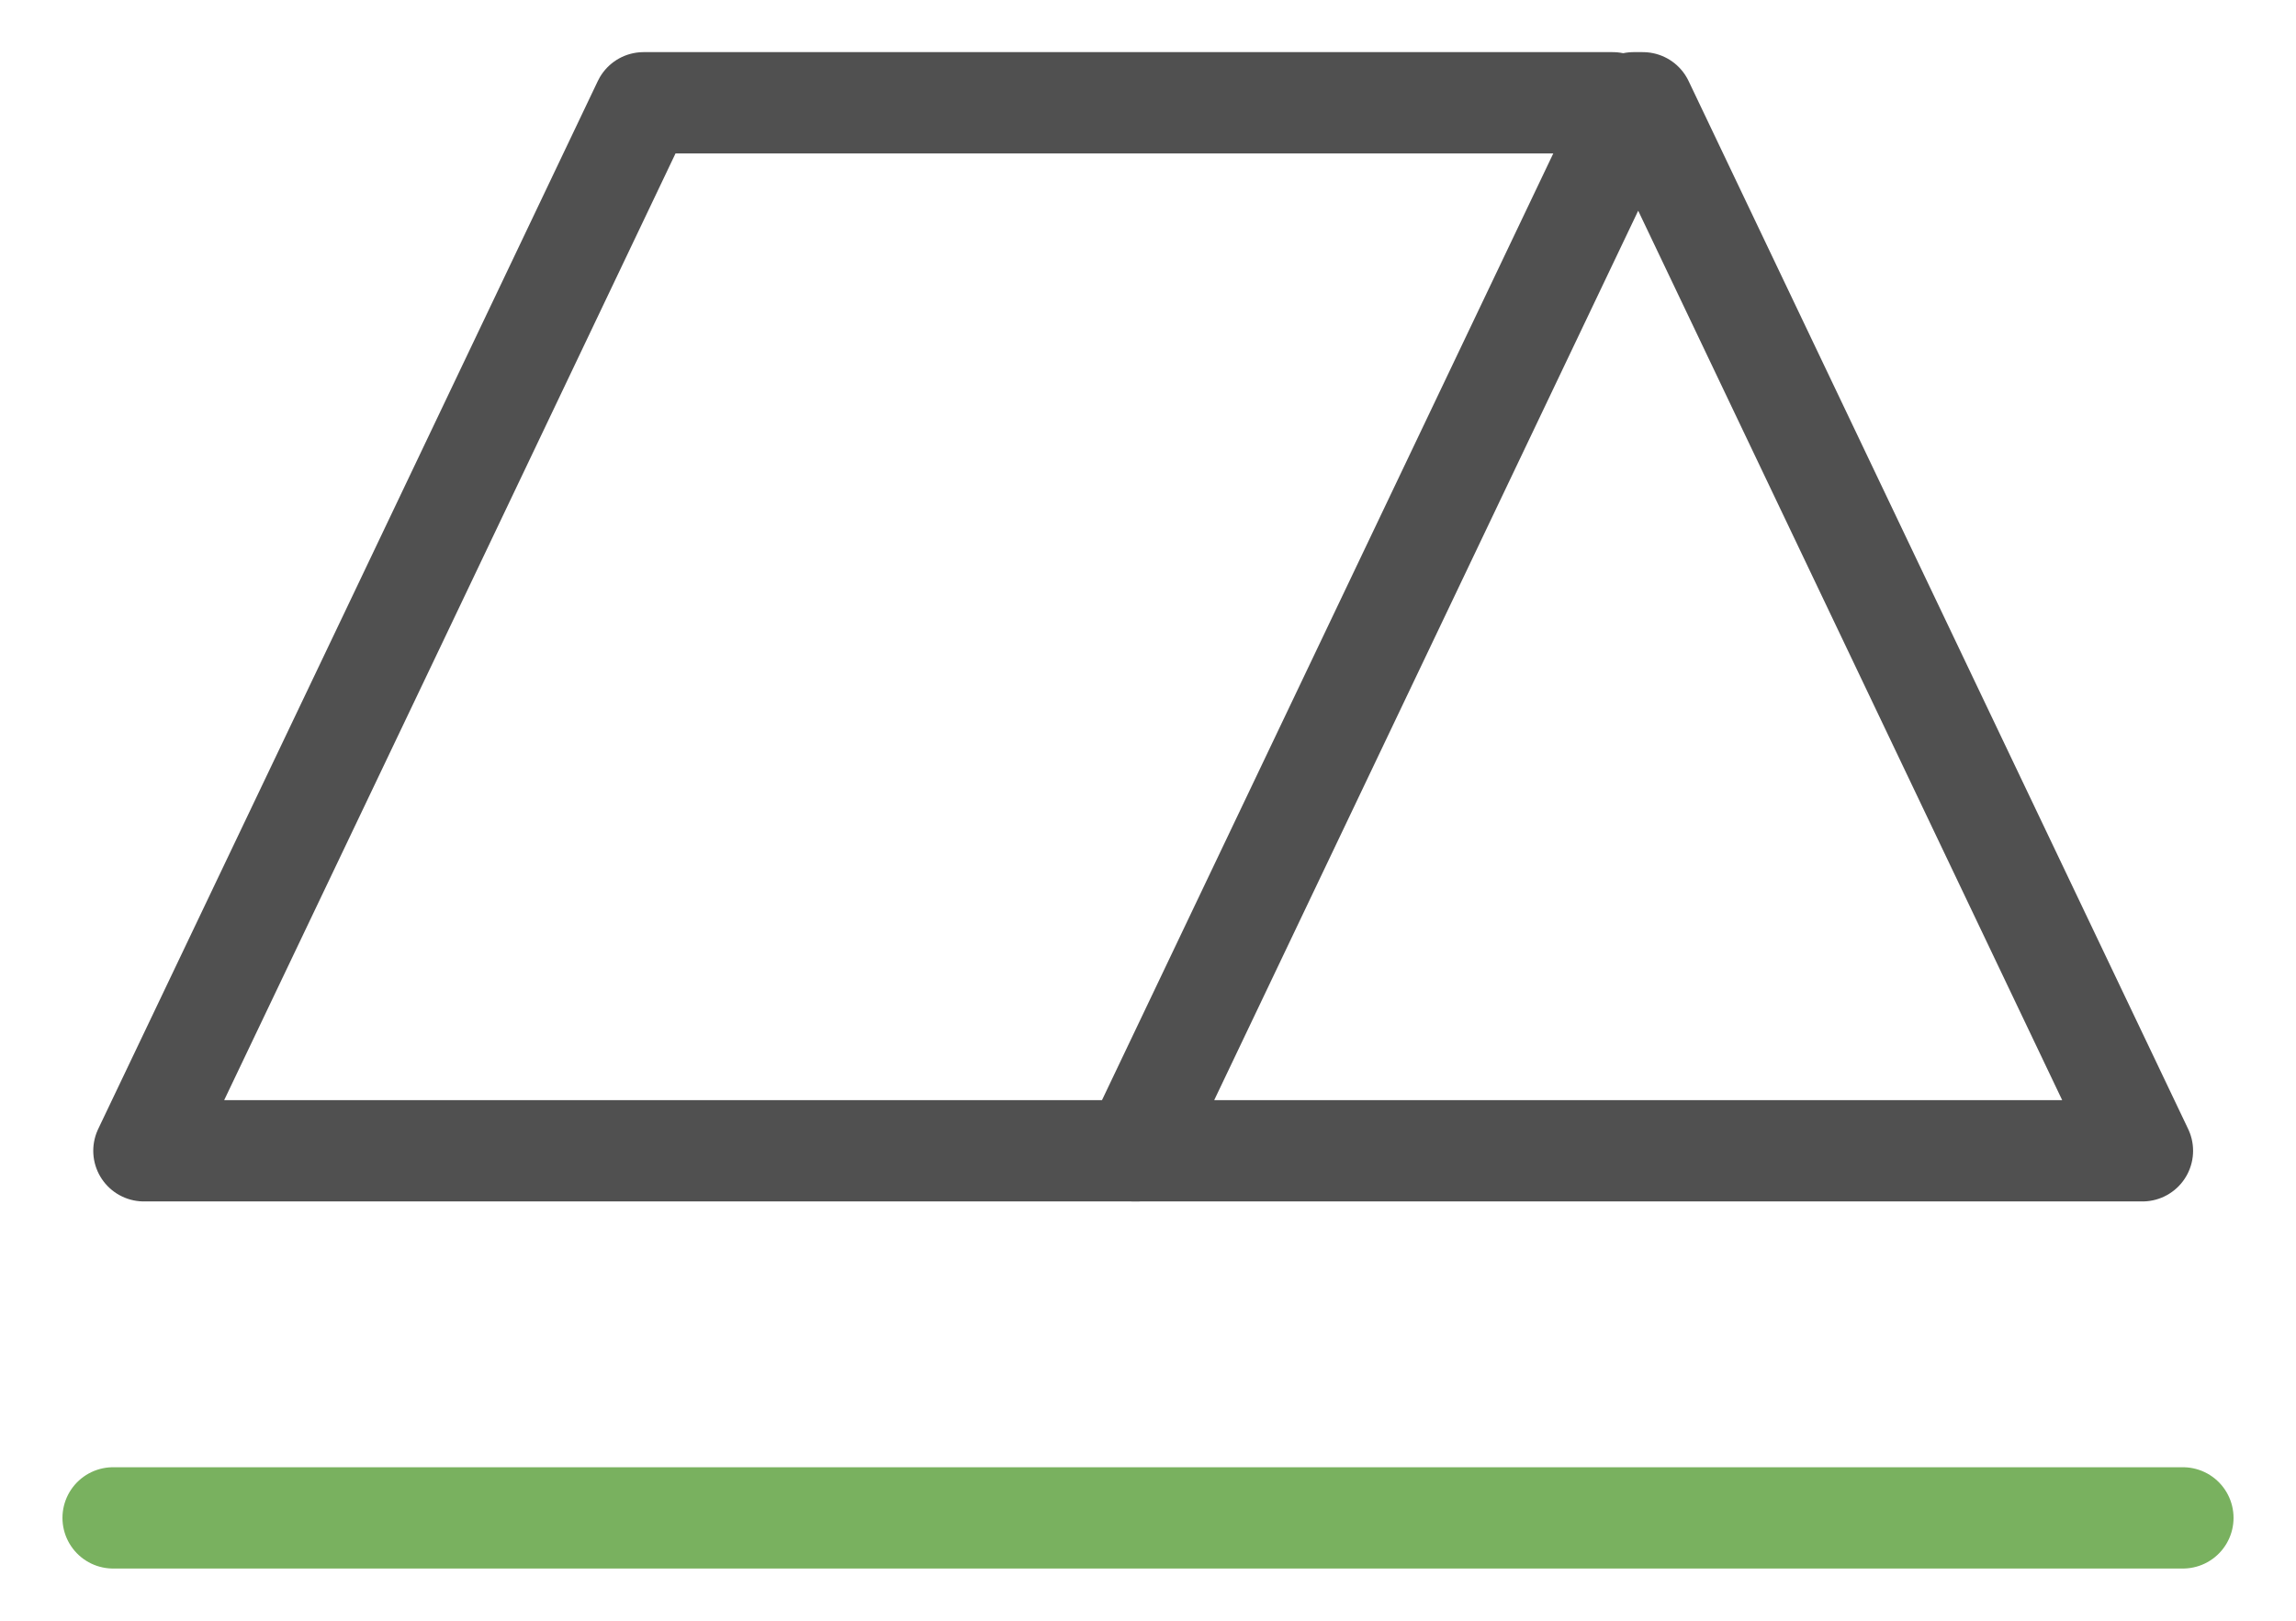 <svg width="34" height="24" viewBox="0 0 34 24" fill="none" xmlns="http://www.w3.org/2000/svg">
<g id="Group 1792">
<g id="Group 993">
<g id="Group 992">
<g id="Group 991">
<g id="Group 990">
<path id="Path 1549" d="M16.838 17.041H2.131L5.832 9.282L9.53 1.522H23.883" stroke="#505050" stroke-width="1.5" stroke-linecap="round" stroke-linejoin="round"/>
<path id="Path 1550" d="M24.313 17.041H31.726L24.328 1.522H24.19L16.792 17.041H24.31" stroke="#505050" stroke-width="1.5" stroke-linecap="round" stroke-linejoin="round"/>
</g>
</g>
</g>
</g>
<path id="Line 919" d="M1.675 22.477H32.325" stroke="#79B15F" stroke-width="1.5" stroke-linecap="round" stroke-linejoin="round"/>
</g>
</svg>
